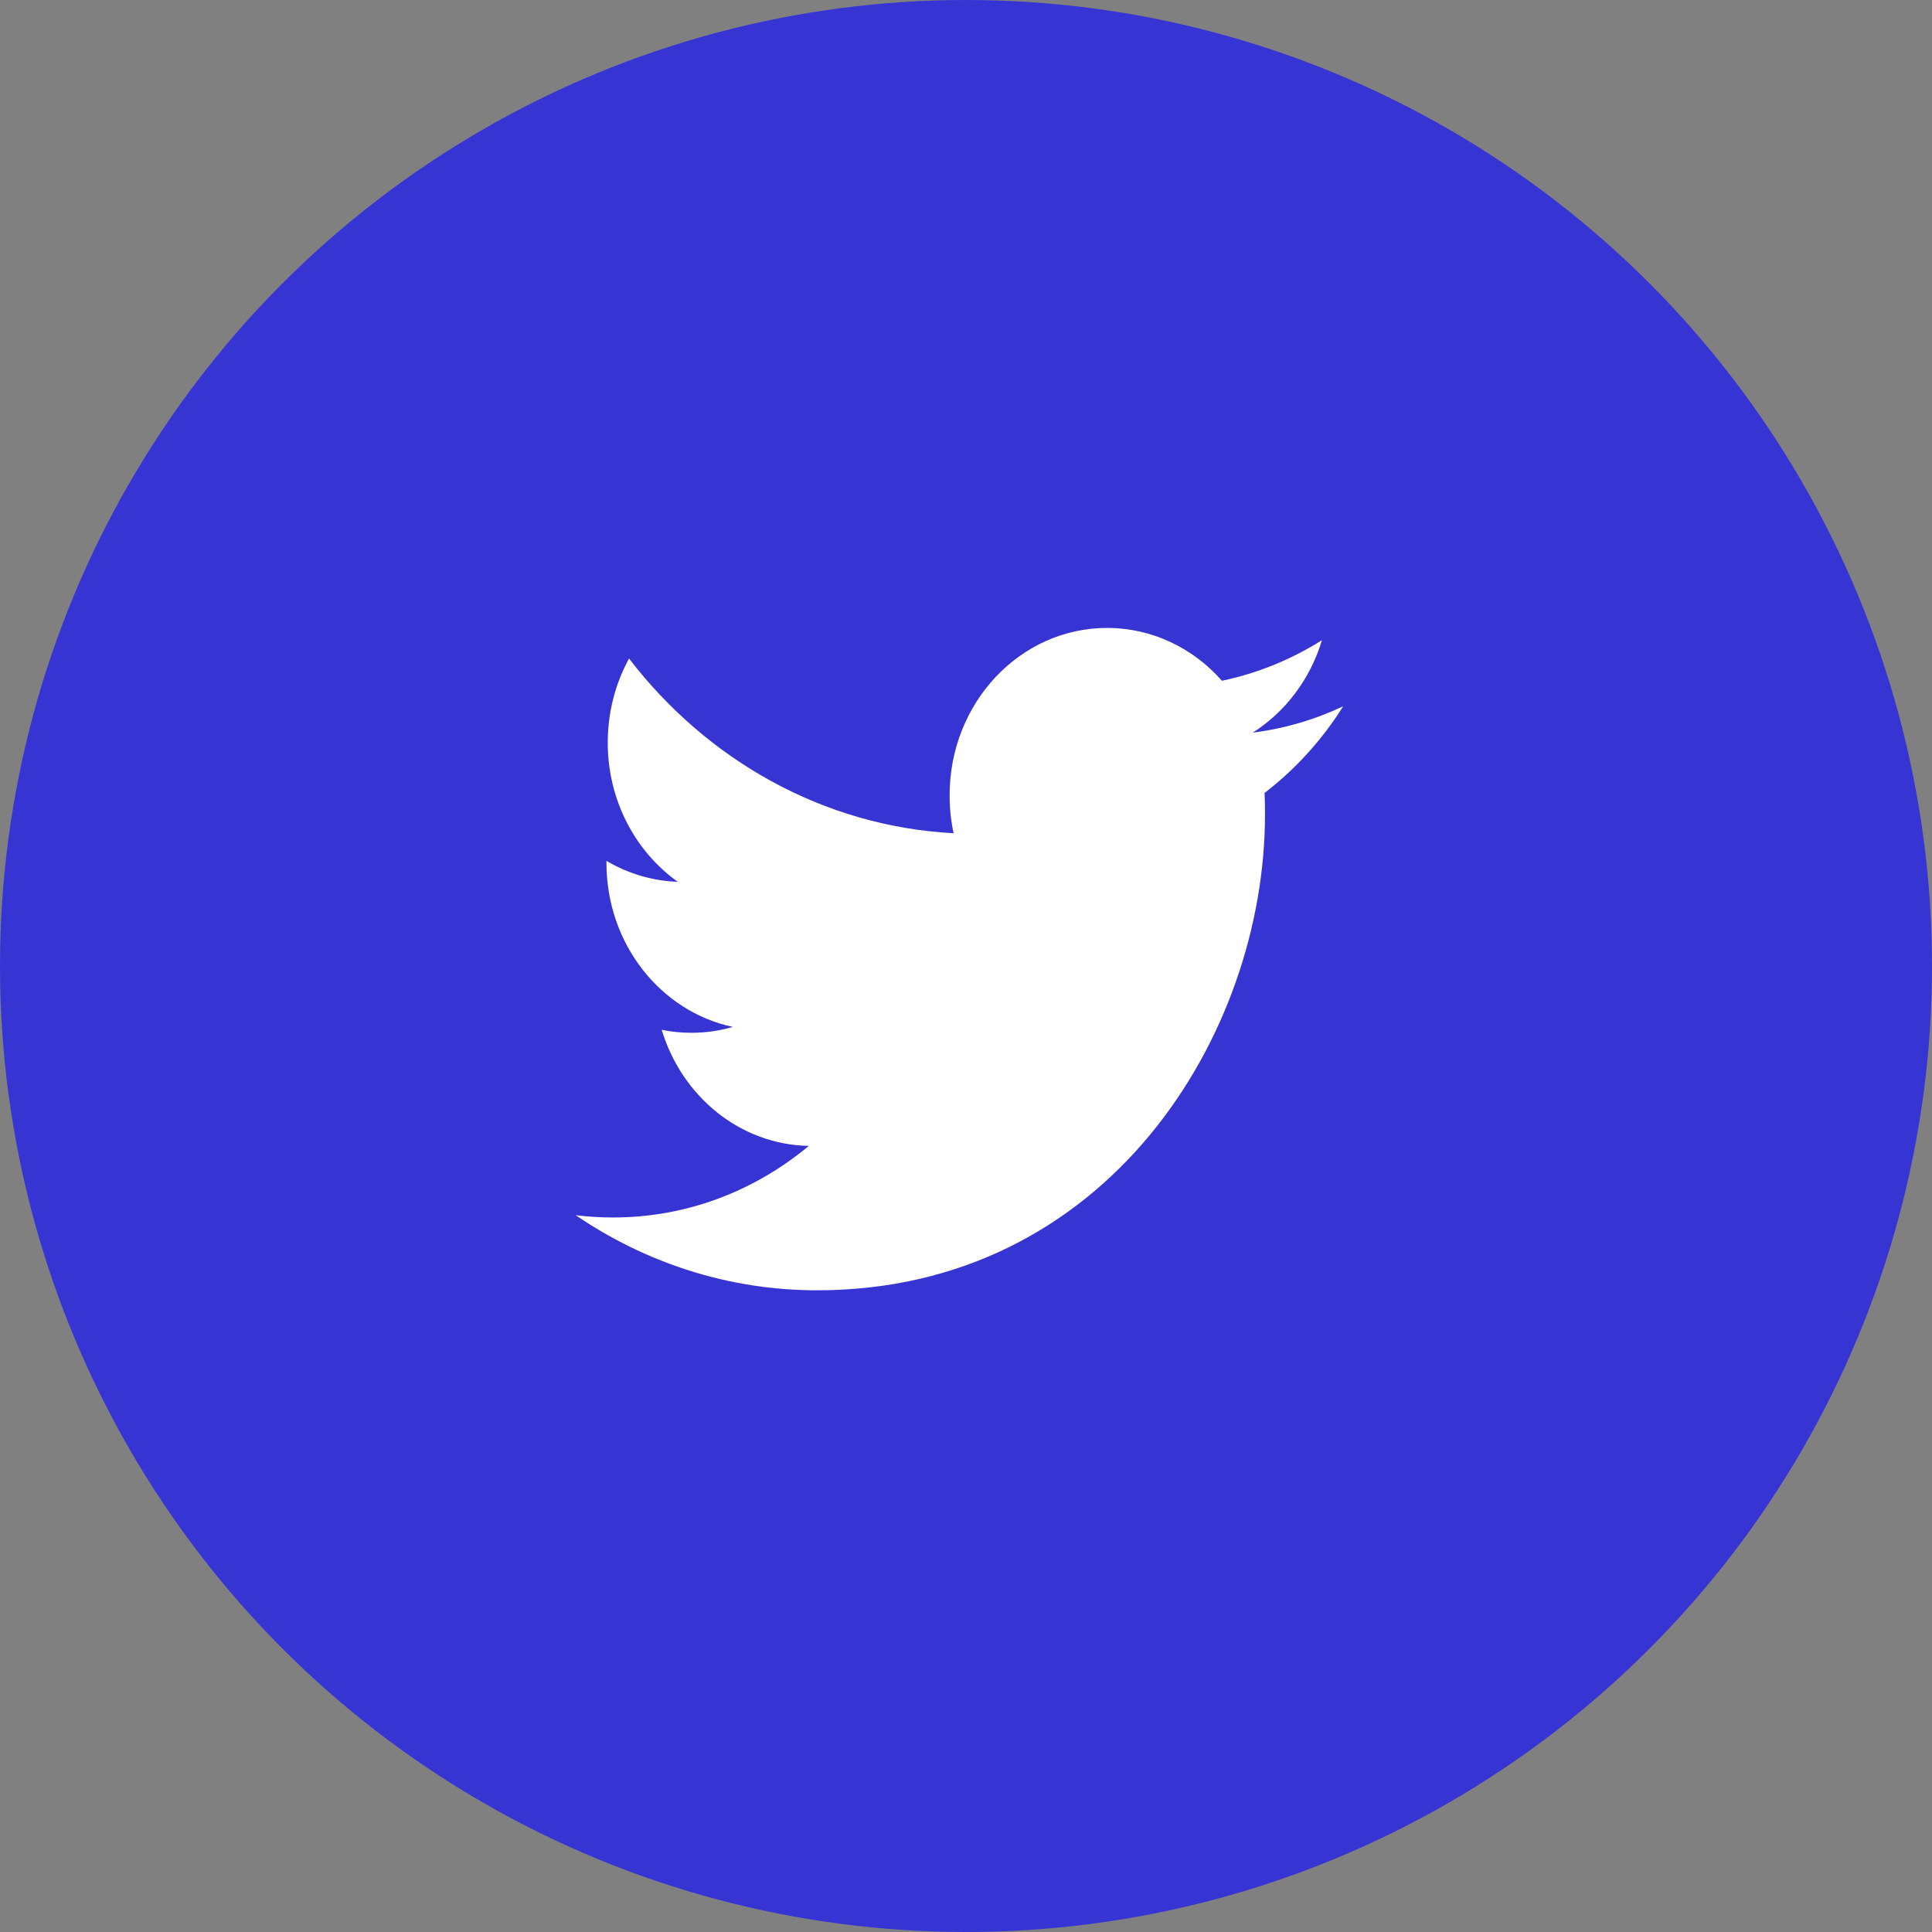 <svg fill="none" height="42" viewBox="0 0 42 42" width="42" xmlns="http://www.w3.org/2000/svg"><rect x="0" y="0" width="42" height="42" fill="#808080" stroke="none"/><circle cx="21" cy="21" fill="#3734d4" r="21"/><path clip-rule="evenodd" d="m27.234 15.927c.707-.449 1.25-1.162 1.504-2.01-.662.417-1.394.719-2.174.882-.623-.707-1.513-1.148-2.498-1.148-1.89 0-3.422 1.628-3.422 3.635 0 .285.028.563.087.828-2.844-.152-5.366-1.597-7.056-3.798-.295.539-.463 1.163-.463 1.828 0 1.26.604 2.373 1.523 3.026-.561-.019-1.089-.184-1.551-.455v.045c0 1.762 1.179 3.231 2.747 3.564-.288.085-.59.128-.903.128-.22 0-.436-.022-.643-.065.435 1.444 1.699 2.496 3.198 2.524-1.172.976-2.648 1.556-4.252 1.556-.276 0-.549-.016-.817-.05 1.515 1.031 3.314 1.633 5.247 1.633 6.297 0 9.739-5.539 9.739-10.343 0-.158-.002-.315-.009-.47.669-.513 1.251-1.153 1.708-1.882-.614.289-1.274.485-1.966.572z" fill="#fff" fill-rule="evenodd"/></svg>